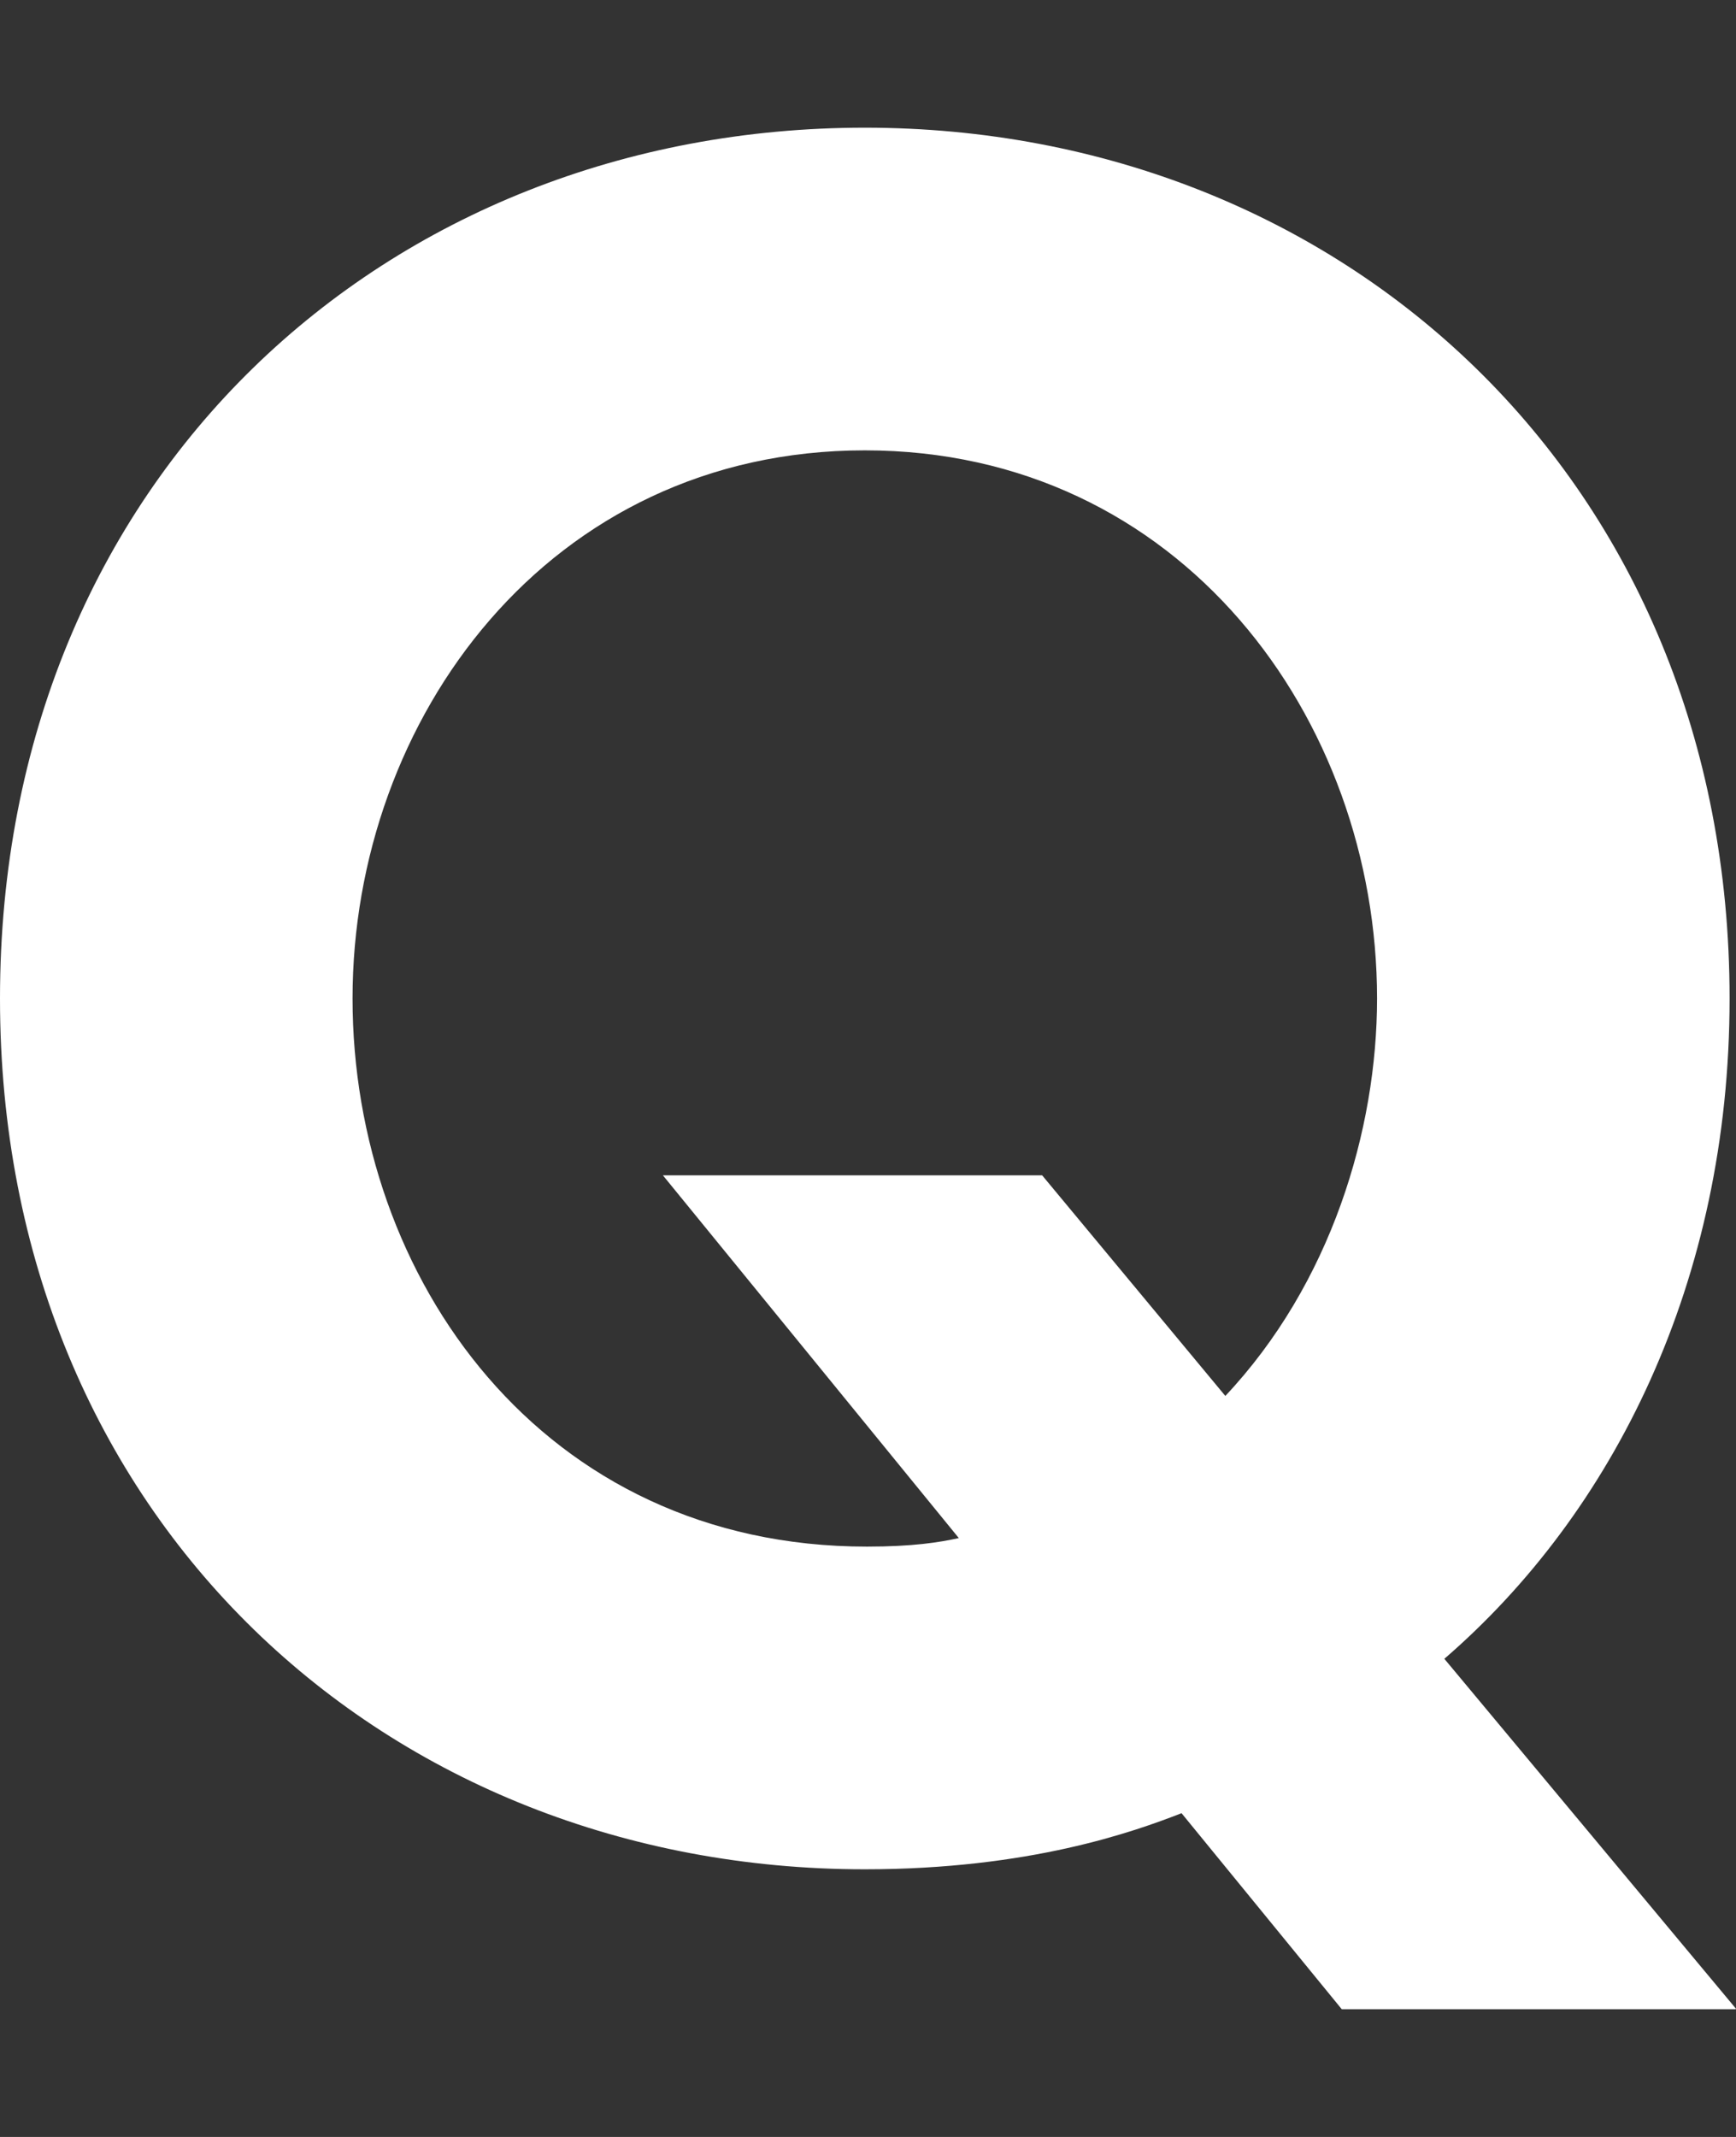 <?xml version="1.0" encoding="UTF-8"?>
<svg id="_レイヤー_2" data-name="レイヤー_2" xmlns="http://www.w3.org/2000/svg" viewBox="0 0 32.5 40">
  <rect x="0" y="0" width="32.5" height="40" fill="#333333" stroke="none"/>
  <defs>
    <style>
      .cls-1 {
        fill: none;
      }

      .cls-2 {
        fill: #fff;
      }
    </style>
  </defs>
  <g id="_レイヤー_2-2" data-name="_レイヤー_2">
    <rect class="cls-1" width="32.5" height="40"/>
    <path class="cls-2" d="M32.49,37.61h-7.37l-3-3.67c-.9.35-2.85,1.05-5.93,1.05C7.26,34.99,0,28.44,0,18.69S7.25,2.39,16.19,2.39s16.19,6.59,16.19,16.3c0,5.3-2.18,9.63-5.34,12.36l5.46,6.55h0ZM22.93,26.14c1.99-2.11,2.85-4.99,2.85-7.45,0-5.23-3.67-10.26-9.59-10.26s-9.59,5.03-9.59,10.26,3.55,10.26,9.63,10.26c.86,0,1.36-.08,1.72-.16l-5.54-6.79h7.1l3.43,4.13h0Z"/>
  </g>
</svg>